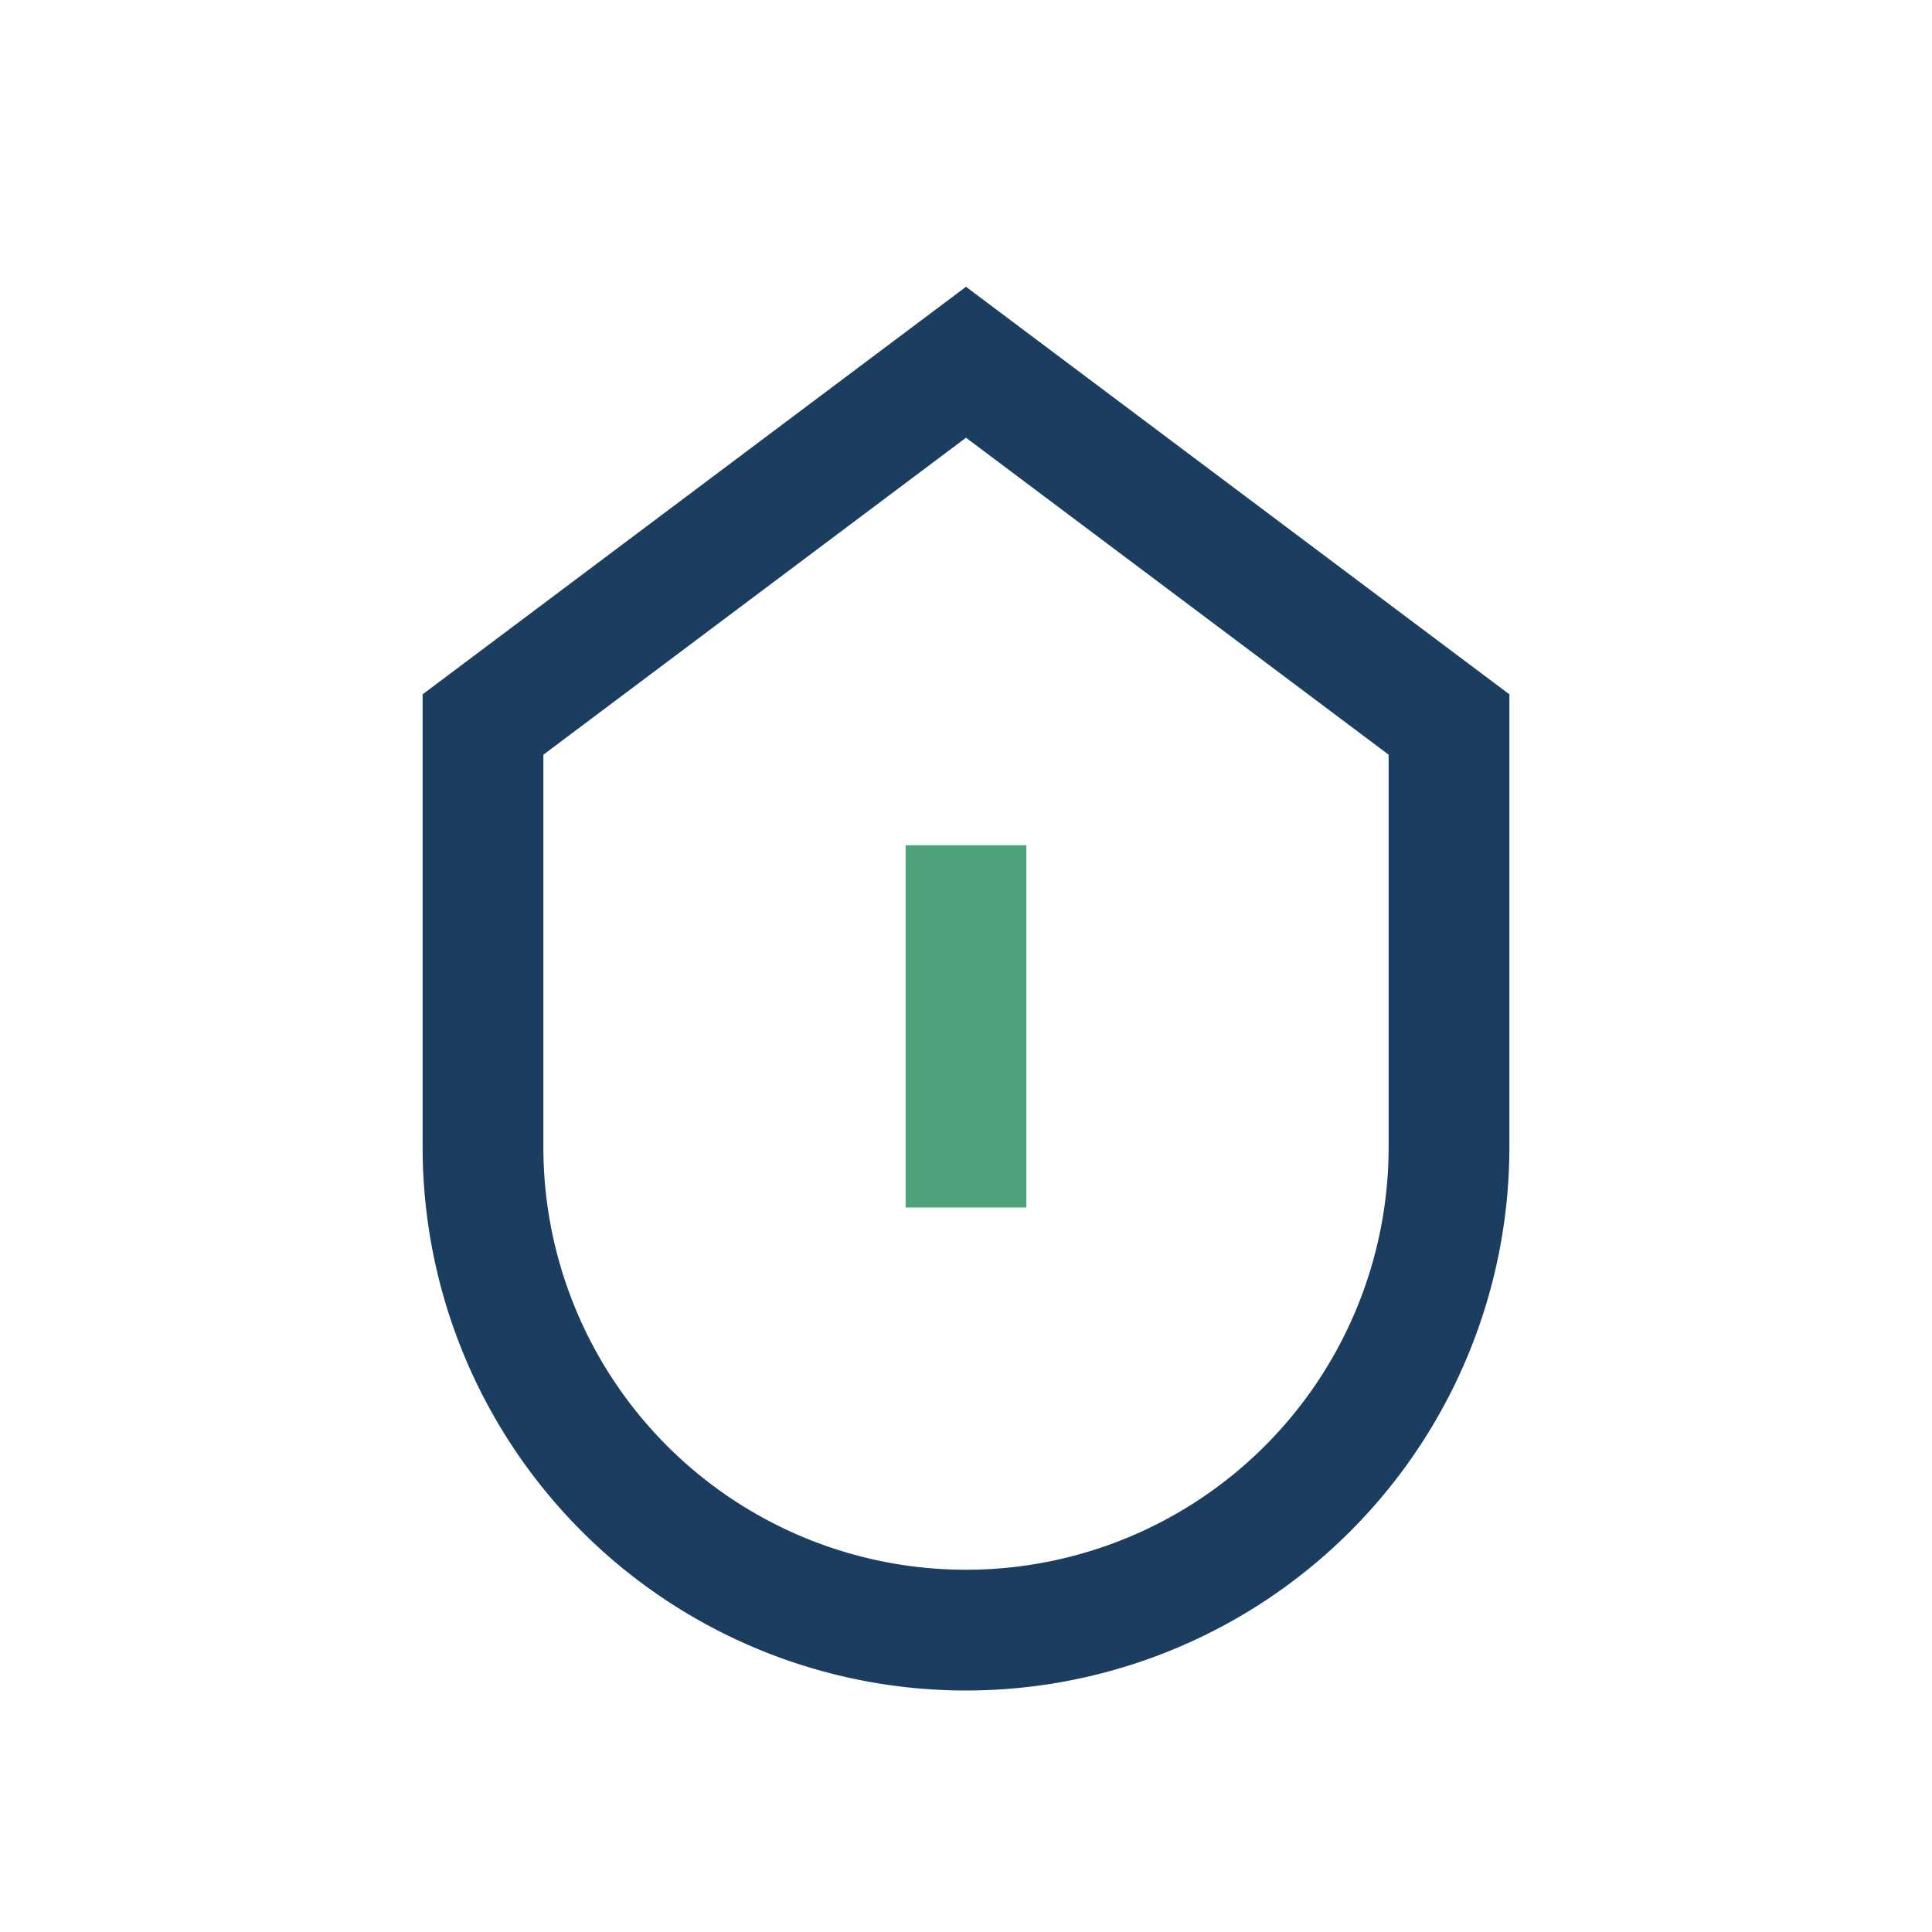 <?xml version="1.0" encoding="UTF-8"?>
<svg xmlns="http://www.w3.org/2000/svg" width="32" height="32" viewBox="0 0 32 32"><path d="M8 12l8-6 8 6v7a8 8 0 0 1-16 0z" fill="none" stroke="#1B3D60" stroke-width="2"/><path d="M16 20v-6" stroke="#4EA27B" stroke-width="2"/></svg>